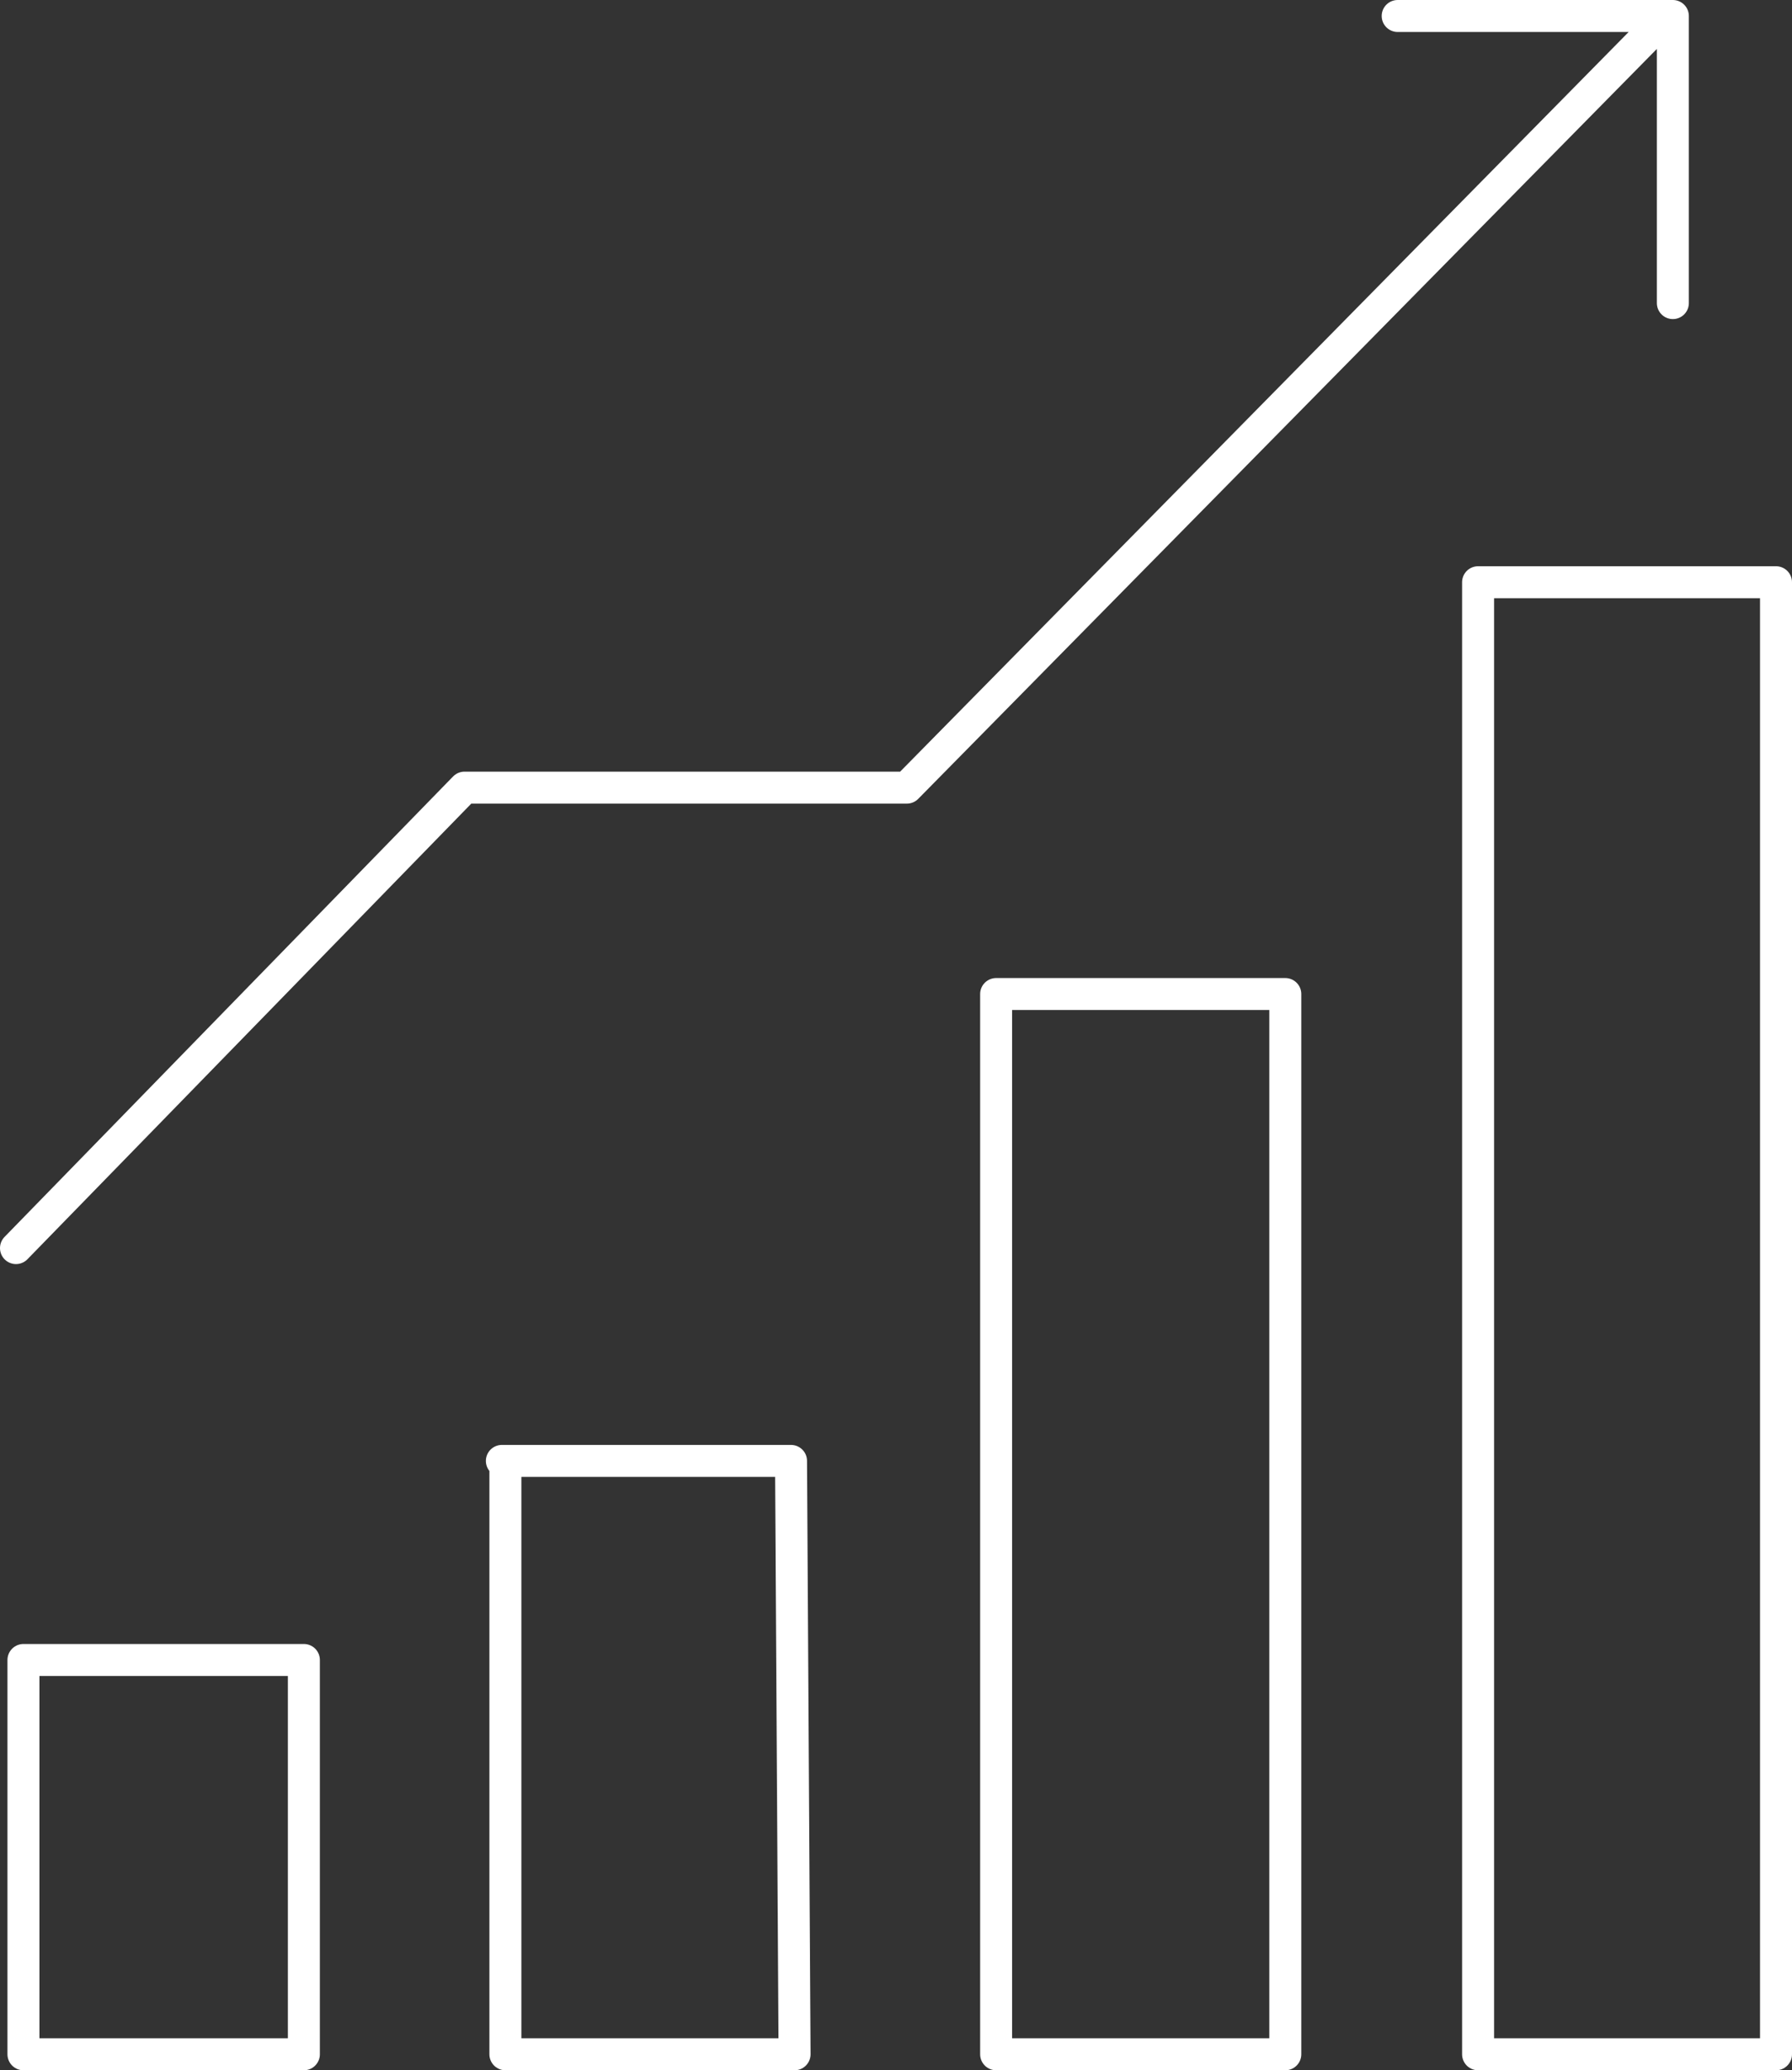 <?xml version="1.0" encoding="utf-8"?>
<!-- Generator: Adobe Illustrator 16.0.0, SVG Export Plug-In . SVG Version: 6.00 Build 0)  -->
<!DOCTYPE svg PUBLIC "-//W3C//DTD SVG 1.1//EN" "http://www.w3.org/Graphics/SVG/1.1/DTD/svg11.dtd">
<svg version="1.1" id="Layer_1" xmlns="http://www.w3.org/2000/svg" xmlns:xlink="http://www.w3.org/1999/xlink" x="0px" y="0px"
	 width="140.074px" height="161.834px" viewBox="0 0 140.074 161.834" enable-background="new 0 0 140.074 161.834"
	 xml:space="preserve">
<rect x="0" y="0" width="140.074" height="161.834" fill="#333333" stroke="none"/>
<path fill="none" stroke="#FFFFFF" stroke-width="2.5" stroke-linecap="round" stroke-linejoin="round" stroke-miterlimit="10" d="
	M130.761,23.693v-0.488V1.25h-21.51 M130.292,1.25L70.884,61.57H36.311L1.25,97.564 M77.864,77.705h22.603v82.879H77.864v-52.74
	V77.705z M1.833,129.762h21.92v30.822H1.833V129.762z M115.536,45.513h23.288v115.071h-23.288V45.513z M39.229,114.201h22.603
	l0.276,46.383H39.505v-46.383H39.229z"/>
</svg>
